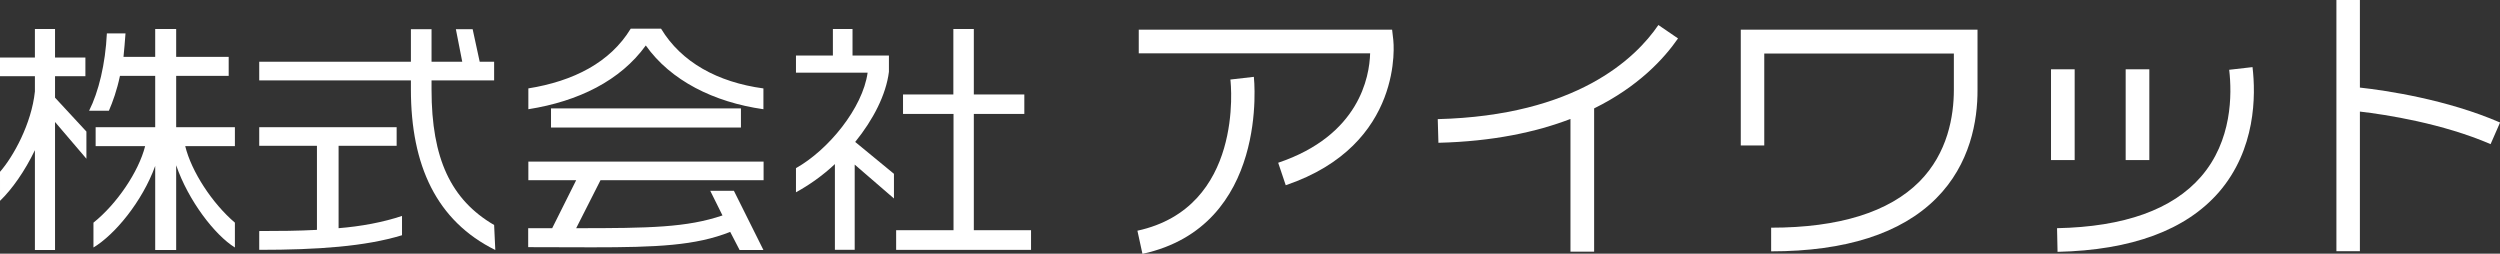<?xml version="1.0" encoding="UTF-8"?>
<svg id="_レイヤー_2" data-name="レイヤー 2" xmlns="http://www.w3.org/2000/svg" viewBox="0 0 149 15.12">
  <rect x="0" y="0" width="149" height="15.12" fill="#333333" stroke="none"/>
  <defs>
    <style>
      .cls-1 {
        fill: #fff;
        stroke-width: 0px;
      }
    </style>
  </defs>
  <g id="_レイヤー_1-2" data-name="レイヤー 1">
    <g>
      <path class="cls-1" d="M3.28,3.43h1.81v1.11h-1.81v1.28l1.87,2.02v1.62l-1.87-2.19v7.63h-1.2v-5.95c-.6,1.25-1.37,2.34-2.08,3.02v-1.73c.79-.9,1.88-2.86,2.08-4.79v-.91H0v-1.11h2.08v-1.7h1.2v1.7ZM7.35,3.39h1.9v-1.66h1.25v1.66h3.13v1.13h-3.13v3.06h3.5v1.13h-2.96c.37,1.52,1.62,3.42,2.96,4.56v1.48c-1.2-.74-2.78-2.8-3.5-4.9v5.05h-1.25v-5.01c-.77,2.12-2.4,4.09-3.68,4.86v-1.48c1.38-1.1,2.69-3.02,3.08-4.56h-2.95v-1.13h3.55v-3.06h-2.1c-.18.86-.43,1.55-.66,2.08h-1.18c.57-1.13.97-2.78,1.06-4.61h1.11c-.03.49-.08.96-.12,1.4"/>
      <path class="cls-1" d="M24.49,3.68v-1.94h1.23v1.94h1.83l-.38-1.94h1l.42,1.94h.86v1.11h-3.73v.56c0,4.11,1.16,6.56,3.73,8.06l.07,1.49c-3.5-1.73-5.03-5.04-5.03-9.56v-.55h-9.04v-1.11h9.04Z"/>
      <path class="cls-1" d="M45.49,10.74h-9.7l-1.45,2.86c4.4,0,6.59-.04,8.72-.76l-.73-1.47h1.41l1.76,3.53h-1.42l-.56-1.08c-2.06.82-4.37.92-8.23.92-1.13,0-2.38-.01-3.81-.01v-1.13h1.43l1.43-2.86h-2.85v-1.11h14.02v1.11ZM44.16,7.6h-11.32v-1.14h11.32v1.14ZM31.48,5.27c2.7-.43,4.89-1.55,6.11-3.56h1.81c1.21,2,3.37,3.19,6.1,3.56v1.24c-2.96-.42-5.53-1.71-7.01-3.8-1.51,2.09-4.01,3.33-7,3.8v-1.24Z"/>
      <path class="cls-1" d="M50.81,3.31h2.17v.97c-.17,1.37-.94,2.86-2.01,4.18l2.31,1.9v1.47l-2.34-2.02v5.08h-1.18v-5.11c-.71.67-1.53,1.25-2.32,1.68v-1.44c1.93-1.08,3.98-3.58,4.27-5.69h-4.27v-1.02h2.2v-1.58h1.17v1.58ZM56.82,5.64V1.73h1.22v3.9h3.01v1.16h-3.01v6.93h3.41v1.17h-8.04v-1.17h3.42v-6.93h-3.01v-1.16h3.01Z"/>
      <path class="cls-1" d="M100.01,2.29l-1.17-.8c-1.36,2-4.9,5.4-13.15,5.61l.04,1.41c3.25-.08,5.83-.64,7.87-1.42v7.91h1.41V6.46c2.64-1.3,4.17-2.97,5-4.17"/>
      <path class="cls-1" d="M149,7.3c-3.16-1.37-6.79-1.91-8.35-2.08V0h-1.4v14.97h1.4V6.65c1.57.18,4.94.71,7.79,1.94l.56-1.28Z"/>
      <path class="cls-1" d="M117.16,1.77h-13.41v6.9h1.4V3.19h11.3v2.16c0,1.56-.36,3.77-2.06,5.48-1.81,1.81-4.78,2.74-8.83,2.74v1.41c4.43,0,7.74-1.06,9.83-3.15,2.05-2.05,2.48-4.66,2.47-6.48V1.77h-.7Z"/>
      <rect class="cls-1" x="122.24" y="4.13" width="1.41" height="5.41"/>
      <rect class="cls-1" x="126.69" y="4.13" width="1.41" height="5.41"/>
      <path class="cls-1" d="M132.86,4.16c.17,1.46.18,4.23-1.68,6.37-1.7,1.96-4.58,2.99-8.58,3.07l.03,1.41c4.41-.1,7.64-1.29,9.61-3.55,2.21-2.55,2.21-5.77,2.01-7.46l-1.4.16Z"/>
      <path class="cls-1" d="M67.87,1.77v1.41h13.79c-.04,1.4-.64,4.89-5.48,6.52l.45,1.34c7.12-2.41,6.42-8.59,6.41-8.66l-.07-.61h-15.1Z"/>
      <path class="cls-1" d="M73.33,4.73c.04.31.8,7.64-5.54,9.02l.3,1.38c7.59-1.65,6.65-10.47,6.64-10.55l-1.4.16Z"/>
      <path class="cls-1" d="M23.64,7.58v1.11h-3.46v4.91c1.35-.11,2.64-.35,3.78-.73v1.15c-2.19.67-5.04.87-8.51.87v-1.12c1.19,0,2.33-.01,3.44-.07v-5.01h-3.44v-1.11h8.19Z"/>
    </g>
  </g>
</svg>